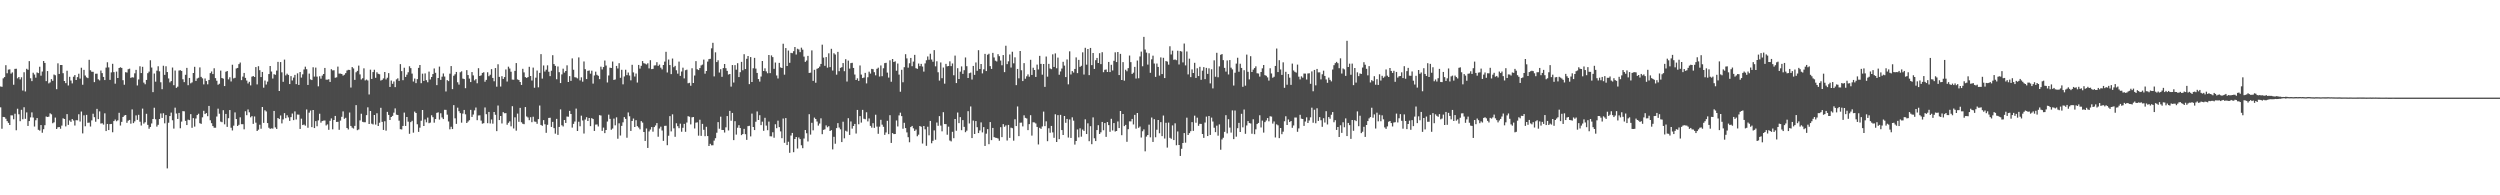 <?xml version="1.0" encoding="UTF-8"?>
<svg xmlns="http://www.w3.org/2000/svg" width="1920" height="150">
  <path d="M0 66.380h1v16.051H0zM1 66.658h1v32.205H1zM2 60.179h1v29.644H2zM3 59.196h1v30.738H3zM4 50.059h1v41.151H4zM5 56.291h1v36.730H5zM6 53.463h1v40.908H6zM7 53.249h1v42.760H7zM8 56.521h1v32.042H8zM9 55.605h1v33.026H9zM10 65.083h1v26.500H10zM11 52.877h1v34.487H11zM12 52.766h1v47.265H12zM13 60.163h1v23.354H13zM14 59.137h1v28.640H14zM15 60.983h1v32.116H15zM16 59.315h1v25.005H16zM17 69.546h1v22.071H17zM18 55.494h1v26.903H18zM19 70.259h1v20.955H19zM20 52.814h1v33.528H20zM21 53.588h1v43.149H21zM22 46.960h1v45.999H22zM23 60.102h1v30.045H23zM24 62.322h1v24.013H24zM25 55.872h1v34.419H25zM26 57.260h1v39.925H26zM27 59.664h1v32.697H27zM28 55.642h1v35.022H28zM29 56.175h1v43.523H29zM30 51.263h1v49.031H30zM31 58.117h1v37.920H31zM32 54.943h1v47.015H32zM33 46.851h1v52.377H33zM34 48.343h1v47.806H34zM35 62.285h1v27.234H35zM36 54.559h1v35.312H36zM37 64.062h1v25.532H37zM38 63.295h1v23.764H38zM39 60.773h1v27.044H39zM40 62.074h1v32.572H40zM41 57.245h1v36.693H41zM42 57.781h1v32.561H42zM43 68.482h1v30.582H43zM44 48.643h1v49.141H44zM45 56.784h1v40.733H45zM46 49.944h1v48.948H46zM47 49.918h1v46.552H47zM48 56.206h1v34.688H48zM49 62.195h1v29.215H49zM50 63.828h1v33.256H50zM51 54.311h1v33.339H51zM52 65.628h1v30.293H52zM53 58.966h1v33.569H53zM54 61.842h1v31.759H54zM55 64.040h1v27.399H55zM56 58.930h1v33.658H56zM57 57.667h1v38.734H57zM58 61.453h1v30.844H58zM59 59.218h1v33.206H59zM60 56.628h1v31.132H60zM61 60.389h1v32.923H61zM62 52.022h1v33.615H62zM63 65.060h1v37.378H63zM64 53.659h1v34.904H64zM65 58.015h1v38.973H65zM66 59.385h1v28.832H66zM67 60.014h1v34.292H67zM68 45.938h1v48.203H68zM69 53.971h1v43.203H69zM70 55.076h1v37.385H70zM71 55.133h1v32.227H71zM72 63.057h1v26.957H72zM73 56.612h1v36.880H73zM74 56.569h1v27.026H74zM75 60.921h1v30.566H75zM76 61.764h1v23.796H76zM77 54.158h1v40.740H77zM78 56.191h1v38.471H78zM79 59.104h1v36.577H79zM80 61.498h1v25.528H80zM81 51.915h1v48.736H81zM82 47.820h1v47.378H82zM83 51.768h1v48.125H83zM84 61.361h1v33.954H84zM85 55.585h1v39.578H85zM86 49.014h1v52.586H86zM87 55.415h1v37.578H87zM88 64.280h1v27.516H88zM89 55.007h1v38.137H89zM90 59.879h1v32.554H90zM91 52.240h1v34.380H91zM92 51.641h1v44.778H92zM93 52.169h1v41.427H93zM94 61.612h1v28.231H94zM95 65.087h1v23.659H95zM96 55.471h1v32.872H96zM97 55.730h1v38.564H97zM98 53.167h1v39.528H98zM99 52.762h1v39.354H99zM100 59.802h1v35.151H100zM101 59.306h1v24.736H101zM102 59.570h1v34.991H102zM103 56.295h1v36.939H103zM104 53.643h1v34.970H104zM105 65.659h1v26.422H105zM106 61.026h1v27.139H106zM107 50.903h1v42.590H107zM108 56.132h1v40.285H108zM109 51.319h1v32.079H109zM110 63.450h1v31.467H110zM111 64.693h1v29.223H111zM112 61.391h1v25.987H112zM113 56.196h1v39.704H113zM114 54.968h1v43.919H114zM115 46.288h1v51.217H115zM116 51.852h1v42.972H116zM117 70.766h1v20.637H117zM118 56.457h1v26.291H118zM119 62.701h1v28.896H119zM120 54.263h1v42.950H120zM121 50.870h1v44.991H121zM122 54.771h1v36.610H122zM123 63.178h1v23.964H123zM124 68.525h1v22.022H124zM125 50.472h1v36.518H125zM126 57.498h1v37.233H126zM127 50.874h1v37.510H127zM128 55.326h1v74.004H128zM129 60.286h1v33.980H129zM130 63.304h1v25.849H130zM131 62.267h1v24.190H131zM132 51.863h1v40.488H132zM133 65.417h1v33.351H133zM134 54.185h1v28.480H134zM135 67.476h1v19.712H135zM136 66.585h1v24.780H136zM137 54.157h1v32.556H137zM138 53.915h1v44.591H138zM139 54.473h1v38.917H139zM140 60.892h1v24.455H140zM141 63.071h1v22.428H141zM142 57.431h1v35.400H142zM143 52.116h1v43.948H143zM144 65.411h1v26.490H144zM145 59.864h1v32.397H145zM146 63.989h1v23.675H146zM147 63.281h1v34.851H147zM148 56.072h1v34.630H148zM149 51.294h1v45.928H149zM150 62.137h1v28.907H150zM151 60.254h1v28.137H151zM152 59.688h1v27.685H152zM153 51.770h1v42.870H153zM154 59.020h1v36.088H154zM155 60.156h1v29.938H155zM156 64.827h1v20.278H156zM157 60.282h1v27.337H157zM158 62.240h1v24.600H158zM159 64.742h1v24.508H159zM160 61.379h1v19.970H160zM161 56.177h1v36.198H161zM162 54.884h1v39.708H162zM163 56.890h1v39.931H163zM164 52.421h1v45.683H164zM165 60.005h1v38.072H165zM166 62.019h1v27.486H166zM167 65.057h1v18.391H167zM168 64.308h1v23.032H168zM169 54.220h1v39.189H169zM170 59.893h1v33.970H170zM171 60.394h1v24.220H171zM172 66.108h1v29.381H172zM173 55.087h1v32.424H173zM174 54.506h1v42.947H174zM175 61.001h1v29.770H175zM176 59.337h1v25.183H176zM177 62.565h1v35.544H177zM178 49.716h1v50.480H178zM179 60.233h1v36.301H179zM180 59.750h1v26.567H180zM181 52.582h1v38.880H181zM182 52.171h1v44.613H182zM183 49.260h1v46.603H183zM184 48.040h1v42.052H184zM185 61.552h1v33.809H185zM186 58.821h1v36.580H186zM187 56.031h1v43.321H187zM188 59.796h1v25.632H188zM189 61.869h1v26.621H189zM190 64.079h1v19.971H190zM191 62.816h1v23.430H191zM192 65.602h1v24.513H192zM193 58.860h1v30.314H193zM194 58.353h1v36.787H194zM195 59.120h1v30.323H195zM196 51.527h1v42.700H196zM197 64.827h1v35.791H197zM198 50.819h1v48.745H198zM199 53.909h1v41.905H199zM200 59.186h1v39.693H200zM201 55.236h1v26.938H201zM202 67.339h1v27.038H202zM203 61.867h1v22.804H203zM204 64.936h1v20.650H204zM205 62.671h1v31.820H205zM206 56.859h1v41.263H206zM207 50.704h1v48.267H207zM208 54.962h1v43.589H208zM209 60.304h1v38.471H209zM210 56.986h1v28.193H210zM211 57.462h1v40.375H211zM212 54.246h1v44.753H212zM213 47.491h1v43.125H213zM214 69.903h1v21.565H214zM215 47.669h1v40.985H215zM216 55.538h1v39.255H216zM217 62.811h1v28.864H217zM218 45.770h1v41.102H218zM219 57.882h1v32.879H219zM220 56.579h1v31.938H220zM221 57.524h1v32.652H221zM222 64.551h1v28.262H222zM223 58.454h1v31.524H223zM224 61.779h1v25.405H224zM225 59.623h1v32.628H225zM226 57.495h1v28.048H226zM227 64.600h1v27.163H227zM228 56.335h1v31.628H228zM229 65.217h1v22.846H229zM230 55.304h1v43.707H230zM231 59.614h1v31.508H231zM232 57.101h1v38.971H232zM233 53.334h1v42.287H233zM234 51.189h1v45.330H234zM235 53.124h1v30.935H235zM236 65.231h1v32.864H236zM237 56.538h1v29.987H237zM238 60.953h1v23.953H238zM239 61.481h1v36.172H239zM240 51.642h1v32.858H240zM241 58.809h1v39.537H241zM242 51.893h1v41.114H242zM243 58.836h1v38.115H243zM244 66.286h1v26.157H244zM245 58.585h1v28.782H245zM246 60.418h1v33.787H246zM247 58.068h1v34.910H247zM248 56.808h1v35.803H248zM249 52.176h1v40.366H249zM250 61.181h1v35.196H250zM251 61.207h1v34.328H251zM252 60.898h1v38.808H252zM253 62.945h1v29.853H253zM254 53.130h1v37.815H254zM255 54.054h1v45.287H255zM256 53.965h1v38.173H256zM257 59.681h1v29.344H257zM258 59.415h1v34.232H258zM259 51.135h1v42.411H259zM260 56.526h1v43.177H260zM261 56.525h1v36.090H261zM262 56.838h1v32.877H262zM263 58.079h1v27.490H263zM264 57.385h1v33.876H264zM265 56.190h1v34.280H265zM266 54.184h1v44.142H266zM267 53.630h1v45.807H267zM268 53.703h1v32.717H268zM269 67.218h1v29.500H269zM270 51.532h1v46.498H270zM271 52.596h1v46.099H271zM272 61.363h1v35.306H272zM273 55.497h1v25.257H273zM274 54.409h1v45.605H274zM275 50.401h1v49.039H275zM276 57.158h1v35.298H276zM277 61.048h1v26.307H277zM278 60.115h1v33.404H278zM279 52.482h1v41.399H279zM280 61.732h1v32.153H280zM281 61.103h1v27.300H281zM282 61.797h1v20.657H282zM283 72.558h1v22.687H283zM284 53.490h1v31.742H284zM285 60.618h1v34.351H285zM286 55.334h1v40.262H286zM287 53.541h1v34.762H287zM288 59.726h1v35.988H288zM289 55.502h1v31.463H289zM290 56.686h1v40.089H290zM291 57.027h1v37.219H291zM292 61.839h1v20.950H292zM293 61.316h1v32.273H293zM294 60.193h1v39.602H294zM295 55.300h1v37.831H295zM296 60.959h1v39.406H296zM297 59.677h1v26.232H297zM298 56.183h1v32.060H298zM299 66.782h1v25.377H299zM300 61.860h1v27.995H300zM301 64.379h1v24.622H301zM302 62.555h1v23.998H302zM303 66.917h1v16.309H303zM304 61.002h1v27.075H304zM305 60.177h1v28.167H305zM306 62.102h1v30.548H306zM307 49.262h1v49.945H307zM308 54.629h1v44.821H308zM309 61.600h1v35.118H309zM310 52.025h1v34.436H310zM311 59.069h1v37.646H311zM312 57.336h1v32.532H312zM313 55.525h1v37.930H313zM314 50.902h1v51.832H314zM315 52.327h1v41.470H315zM316 56.541h1v36.251H316zM317 62.604h1v39.300H317zM318 60.298h1v25.423H318zM319 63.854h1v22.924H319zM320 60.767h1v34.684H320zM321 52.103h1v49.156H321zM322 49.938h1v48.112H322zM323 63.877h1v28.861H323zM324 56.580h1v27.897H324zM325 62.156h1v34.617H325zM326 56.353h1v35.378H326zM327 61.608h1v32.357H327zM328 63.202h1v27.141H328zM329 54.967h1v39.652H329zM330 61.030h1v33.109H330zM331 59.137h1v29.381H331zM332 56.890h1v33.144H332zM333 52.562h1v41.669H333zM334 55.906h1v35.531H334zM335 65.371h1v21.318H335zM336 59.886h1v26.402H336zM337 51.169h1v40.701H337zM338 61.315h1v25.694H338zM339 58.888h1v31.341H339zM340 56.419h1v35.002H340zM341 58.794h1v25.538H341zM342 70.256h1v14.104H342zM343 61.554h1v26.505H343zM344 62.324h1v30.956H344zM345 56.575h1v42.750H345zM346 50.723h1v46.617H346zM347 68.450h1v30.658H347zM348 58.153h1v22.604H348zM349 57.028h1v33.840H349zM350 55.258h1v39.874H350zM351 63.177h1v19.515H351zM352 64.965h1v20.457H352zM353 55.517h1v31.347H353zM354 54.765h1v39.435H354zM355 60.341h1v26.882H355zM356 60.743h1v23.703H356zM357 67.754h1v20.069H357zM358 53.842h1v40.612H358zM359 57.640h1v35.711H359zM360 60.349h1v31.960H360zM361 63.022h1v21.339H361zM362 55.333h1v34.491H362zM363 57.890h1v30.097H363zM364 61.742h1v23.029H364zM365 60.776h1v21.795H365zM366 63.938h1v28.363H366zM367 52.375h1v36.305H367zM368 58.358h1v30.213H368zM369 57.867h1v34.744H369zM370 56.030h1v38.950H370zM371 55.506h1v39.118H371zM372 62.783h1v19.772H372zM373 61.338h1v26.372H373zM374 55.484h1v39.112H374zM375 58.523h1v27.463H375zM376 57.414h1v37.392H376zM377 53.105h1v38.631H377zM378 59.868h1v35.119H378zM379 62.432h1v23.598H379zM380 52.281h1v35.910H380zM381 66.570h1v34.118H381zM382 49.332h1v31.696H382zM383 59.039h1v33.160H383zM384 66.432h1v22.631H384zM385 58.519h1v36.314H385zM386 60.624h1v25.480H386zM387 59.199h1v27.799H387zM388 53.352h1v33.531H388zM389 62.603h1v33.177H389zM390 51.178h1v43.127H390zM391 52.629h1v40.575H391zM392 55.087h1v41.958H392zM393 61.129h1v20.411H393zM394 61.241h1v37.401H394zM395 54.430h1v35.657H395zM396 48.413h1v51.953H396zM397 60.992h1v26.265H397zM398 61.514h1v32.028H398zM399 62.981h1v19.885H399zM400 65.234h1v28.669H400zM401 52.817h1v42.223H401zM402 55.598h1v39.809H402zM403 59.245h1v22.958H403zM404 59.866h1v29.573H404zM405 59.205h1v31.003H405zM406 51.328h1v40.972H406zM407 58.356h1v31.637H407zM408 61.841h1v32.018H408zM409 51.902h1v37.736H409zM410 67.396h1v25.928H410zM411 59.624h1v33.918H411zM412 54.149h1v40.940H412zM413 67.095h1v24.418H413zM414 55.954h1v25.105H414zM415 41.558h1v54.412H415zM416 60.355h1v36.246H416zM417 50.284h1v41.966H417zM418 54.916h1v40.535H418zM419 53.508h1v48.504H419zM420 50.161h1v45.697H420zM421 55.079h1v35.482H421zM422 58.448h1v31.948H422zM423 54.318h1v43.185H423zM424 42.411h1v51.178H424zM425 49.197h1v49.204H425zM426 50.562h1v52.082H426zM427 60.873h1v30.396H427zM428 51.057h1v52.524H428zM429 55.442h1v42.025H429zM430 63.771h1v20.241H430zM431 57.114h1v39.084H431zM432 52.752h1v44.368H432zM433 55.735h1v36.441H433zM434 54.506h1v39.915H434zM435 50.153h1v39.338H435zM436 62.953h1v26.715H436zM437 58.447h1v26.713H437zM438 62.084h1v25.452H438zM439 44.874h1v53.105H439zM440 53.567h1v41.573H440zM441 59.308h1v34.037H441zM442 59.572h1v23.815H442zM443 60.197h1v40.404H443zM444 44.092h1v49.383H444zM445 61.732h1v35.227H445zM446 59.394h1v29.434H446zM447 62.737h1v29.791H447zM448 47.209h1v55.370H448zM449 53.126h1v38.694H449zM450 60.711h1v29.289H450zM451 54.406h1v38.526H451zM452 54.127h1v36.481H452zM453 56.553h1v40.303H453zM454 54.271h1v36.432H454zM455 64.221h1v27.218H455zM456 57.966h1v42.598H456zM457 55.051h1v40.635H457zM458 57.450h1v38.121H458zM459 58.194h1v38.919H459zM460 60.787h1v27.658H460zM461 51.224h1v37.513H461zM462 53.353h1v47.157H462zM463 51.517h1v46.457H463zM464 46.497h1v55.743H464zM465 50.311h1v49.512H465zM466 63.337h1v29.997H466zM467 57.962h1v30.100H467zM468 51.983h1v39.305H468zM469 52.225h1v47.397H469zM470 47.278h1v51.439H470zM471 61.381h1v29.706H471zM472 61.040h1v35.217H472zM473 50.623h1v39.514H473zM474 52.562h1v53.998H474zM475 48.512h1v46.223H475zM476 59.732h1v44.345H476zM477 53.607h1v43.045H477zM478 64.772h1v29.190H478zM479 58.729h1v31.230H479zM480 53.542h1v37.738H480zM481 57.690h1v48.102H481zM482 55.691h1v30.684H482zM483 57.991h1v31.325H483zM484 61.674h1v38.873H484zM485 49.765h1v43.156H485zM486 55.604h1v35.452H486zM487 58.779h1v38.759H487zM488 56.461h1v35.846H488zM489 63.408h1v33.526H489zM490 49.866h1v48.057H490zM491 52.678h1v46.626H491zM492 50.534h1v42.493H492zM493 46.905h1v47.258H493zM494 48.540h1v52.827H494zM495 48.895h1v59.367H495zM496 49.497h1v49.145H496zM497 48.592h1v65.022H497zM498 52.546h1v48.443H498zM499 46.237h1v53.252H499zM500 53.095h1v44.476H500zM501 52.881h1v48.250H501zM502 50.272h1v47.310H502zM503 50.167h1v46.178H503zM504 47.758h1v46.762H504zM505 50.583h1v54.418H505zM506 49.631h1v49.066H506zM507 51.975h1v45.298H507zM508 53.284h1v46.968H508zM509 49.945h1v58.219H509zM510 47.289h1v49.359H510zM511 39.779h1v56.773H511zM512 55.638h1v55.874H512zM513 45.706h1v58.561H513zM514 49.973h1v39.222H514zM515 56.959h1v43.956H515zM516 44.954h1v42.841H516zM517 51.624h1v46.937H517zM518 50.585h1v54.472H518zM519 53.974h1v40.692H519zM520 56.556h1v40.359H520zM521 47.289h1v51.170H521zM522 58.256h1v36.735H522zM523 54.938h1v46.226H523zM524 51.971h1v46.200H524zM525 60.187h1v34.934H525zM526 53.903h1v47.312H526zM527 53.495h1v40.634H527zM528 63.931h1v25.335H528zM529 63.596h1v26.059H529zM530 65.844h1v29.713H530zM531 52.426h1v37.676H531zM532 63.747h1v26.127H532zM533 57.984h1v40.659H533zM534 46.944h1v47.268H534zM535 53.174h1v40.759H535zM536 53.814h1v50.355H536zM537 52.274h1v39.660H537zM538 50.235h1v54.104H538zM539 49.606h1v45.505H539zM540 45.771h1v53.919H540zM541 56.571h1v48.024H541zM542 54.553h1v42.837H542zM543 47.322h1v57.165H543zM544 45.397h1v66.746H544zM545 45.176h1v65.272H545zM546 37.135h1v74.496H546zM547 32.884h1v78.704H547zM548 58.657h1v49.309H548zM549 40.188h1v65.929H549zM550 47.661h1v54.293H550zM551 46.276h1v47.531H551zM552 55.701h1v43.162H552zM553 53.131h1v36.471H553zM554 59.008h1v40.764H554zM555 52.291h1v47.540H555zM556 49.167h1v52.615H556zM557 52.360h1v45.437H557zM558 54.431h1v34.707H558zM559 57.228h1v42.989H559zM560 56.838h1v28.304H560zM561 66.522h1v26.224H561zM562 49.958h1v36.771H562zM563 63.394h1v44.219H563zM564 50.007h1v43.089H564zM565 53.503h1v49.850H565zM566 48.513h1v49.589H566zM567 59.172h1v36.991H567zM568 55.458h1v42.893H568zM569 47.515h1v56.275H569zM570 53.968h1v48.938H570zM571 41.637h1v57.318H571zM572 53.026h1v50.034H572zM573 45.140h1v62.296H573zM574 42.988h1v53.873H574zM575 64.610h1v32.028H575zM576 43.844h1v60.904H576zM577 62.951h1v24.285H577zM578 52.448h1v45.071H578zM579 44.439h1v55.459H579zM580 52.661h1v40.828H580zM581 55.999h1v29.593H581zM582 60.705h1v31.471H582zM583 62.652h1v25.840H583zM584 58.765h1v37.332H584zM585 46.869h1v46.581H585zM586 54.503h1v45.937H586zM587 52.463h1v38.022H587zM588 54.858h1v41.612H588zM589 56.280h1v43.710H589zM590 42.231h1v51.179H590zM591 56.152h1v48.479H591zM592 42.549h1v62.186H592zM593 43.877h1v57.722H593zM594 52.859h1v52.944H594zM595 48.004h1v47.408H595zM596 57.951h1v40.525H596zM597 60.241h1v32.448H597zM598 48.286h1v49.375H598zM599 51.745h1v49.173H599zM600 52.227h1v53.927H600zM601 33.566h1v57.443H601zM602 57.361h1v52.330H602zM603 36.935h1v53.757H603zM604 50.697h1v60.732H604zM605 38.794h1v70.063H605zM606 48.234h1v69.139H606zM607 40.579h1v63.536H607zM608 40.858h1v61.254H608zM609 39.326h1v77.551H609zM610 36.114h1v70.624H610zM611 41.859h1v63.368H611zM612 37.431h1v76.641H612zM613 37.964h1v67.601H613zM614 40.029h1v66.800H614zM615 36.616h1v74.938H615zM616 38.129h1v75.699H616zM617 43.495h1v62.918H617zM618 47.524h1v52.341H618zM619 46.512h1v55.856H619zM620 42.930h1v65.701H620zM621 55.988h1v31.731H621zM622 55.823h1v47.540H622zM623 38.712h1v55.619H623zM624 62.117h1v37.972H624zM625 53.589h1v36.732H625zM626 63.543h1v27.837H626zM627 52.838h1v40.475H627zM628 52.256h1v44.224H628zM629 51.158h1v43.719H629zM630 49.081h1v41.814H630zM631 34.302h1v68.739H631zM632 44.218h1v55.505H632zM633 50.528h1v48.781H633zM634 43.818h1v52.486H634zM635 51.970h1v45.790H635zM636 40.971h1v55.926H636zM637 51.561h1v49.051H637zM638 37.470h1v62.486H638zM639 54.173h1v60.541H639zM640 40.920h1v64.136H640zM641 41.877h1v68.516H641zM642 57.321h1v41.091H642zM643 39.836h1v54.752H643zM644 54.693h1v43.263H644zM645 52.113h1v47.227H645zM646 51.619h1v57.484H646zM647 48.410h1v45.056H647zM648 54.702h1v51.560H648zM649 45.489h1v54.939H649zM650 62.600h1v38.445H650zM651 46.563h1v44.224H651zM652 52.688h1v50.929H652zM653 48.481h1v44.781H653zM654 48.222h1v50.536H654zM655 52.148h1v44.597H655zM656 57.238h1v37.953H656zM657 61.462h1v41.077H657zM658 60.162h1v24.283H658zM659 62.108h1v33.328H659zM660 50.277h1v38.889H660zM661 57.311h1v36.841H661zM662 59.972h1v24.384H662zM663 59.565h1v31.600H663zM664 55.972h1v35.622H664zM665 64.038h1v22.184H665zM666 59.362h1v33.853H666zM667 55.066h1v35.905H667zM668 56.538h1v40.151H668zM669 52.880h1v45.143H669zM670 53.133h1v41.462H670zM671 55.453h1v42.760H671zM672 57.843h1v30.286H672zM673 52.840h1v44.390H673zM674 51.992h1v50.761H674zM675 58.796h1v38.502H675zM676 50.255h1v41.757H676zM677 58.497h1v37.231H677zM678 52.427h1v44.933H678zM679 48.501h1v55.100H679zM680 48.235h1v53.502H680zM681 55.779h1v36.998H681zM682 59.613h1v43.384H682zM683 46.326h1v42.167H683zM684 62.782h1v46.993H684zM685 45.312h1v56.890H685zM686 47.601h1v55.423H686zM687 47.097h1v55.813H687zM688 54.309h1v38.203H688zM689 48.767h1v48.333H689zM690 57.296h1v31.347H690zM691 70.455h1v16.086H691zM692 53.624h1v35.565H692zM693 63.187h1v35.681H693zM694 51.599h1v42.702H694zM695 41.634h1v56.713H695zM696 44.825h1v56.863H696zM697 51.994h1v53.376H697zM698 48.566h1v60.683H698zM699 44.479h1v53.108H699zM700 50.827h1v45.878H700zM701 47.335h1v51.204H701zM702 42.115h1v58.462H702zM703 52.356h1v47.100H703zM704 52.865h1v51.783H704zM705 48.777h1v54.639H705zM706 50.786h1v45.977H706zM707 49.067h1v48.281H707zM708 51.107h1v59.148H708zM709 55.004h1v41.754H709zM710 48.708h1v50.598H710zM711 46.278h1v65.712H711zM712 43.390h1v53.929H712zM713 45.857h1v58.064H713zM714 41.283h1v51.609H714zM715 45.745h1v64.266H715zM716 47.399h1v60.749H716zM717 38.511h1v61.654H717zM718 50.942h1v56.370H718zM719 47.043h1v47.084H719zM720 55.510h1v41.107H720zM721 61.888h1v27.313H721zM722 47.969h1v48.488H722zM723 60.065h1v40.808H723zM724 51.860h1v34.314H724zM725 64.254h1v31.044H725zM726 49.056h1v46.262H726zM727 50.955h1v52.529H727zM728 50.710h1v46.595H728zM729 47.089h1v60.830H729zM730 50.812h1v57.808H730zM731 48.723h1v52.518H731zM732 57.823h1v48.317H732zM733 42.717h1v48.682H733zM734 63.778h1v36.611H734zM735 52.394h1v34.036H735zM736 60.685h1v33.873H736zM737 55.046h1v34.902H737zM738 51.012h1v48.997H738zM739 56.716h1v35.556H739zM740 53.931h1v43.481H740zM741 44.151h1v57.385H741zM742 50.863h1v49.494H742zM743 59.925h1v25.481H743zM744 56.211h1v38.617H744zM745 55.760h1v26.024H745zM746 61.100h1v44.916H746zM747 50.626h1v42.006H747zM748 57.498h1v45.435H748zM749 47.950h1v45.007H749zM750 54.375h1v43.293H750zM751 38.531h1v63.644H751zM752 52.987h1v47.190H752zM753 49.169h1v44.814H753zM754 56.386h1v45.302H754zM755 53.224h1v44.401H755zM756 41.371h1v70.684H756zM757 54.555h1v48.083H757zM758 42.040h1v57.123H758zM759 41.248h1v69.501H759zM760 50.797h1v42.946H760zM761 52.940h1v54.688H761zM762 40.615h1v57.642H762zM763 44.128h1v61.199H763zM764 46.577h1v59.196H764zM765 47.190h1v58.742H765zM766 41.642h1v64.775H766zM767 43.136h1v64.969H767zM768 46.469h1v51.226H768zM769 50.117h1v55.189H769zM770 42.314h1v53.023H770zM771 55.390h1v42.000H771zM772 35.120h1v61.163H772zM773 49.272h1v58.675H773zM774 47.084h1v48.882H774zM775 41.852h1v64.015H775zM776 51.855h1v46.217H776zM777 39.740h1v58.729H777zM778 48.618h1v59.392H778zM779 44.026h1v47.593H779zM780 65.377h1v31.465H780zM781 52.952h1v28.799H781zM782 60.150h1v44.413H782zM783 39.152h1v55.106H783zM784 53.965h1v40.212H784zM785 62.276h1v34.811H785zM786 48.461h1v40.108H786zM787 60.447h1v30.092H787zM788 58.600h1v32.367H788zM789 57.156h1v42.803H789zM790 58.947h1v36.375H790zM791 45.944h1v42.518H791zM792 57.547h1v46.574H792zM793 52.043h1v41.858H793zM794 53.764h1v40.273H794zM795 59.095h1v35.702H795zM796 49.614h1v47.886H796zM797 53.348h1v57.612H797zM798 42.926h1v55.236H798zM799 49.050h1v49.917H799zM800 57.341h1v39.783H800zM801 49.142h1v36.554H801zM802 66.697h1v30.197H802zM803 43.421h1v49.742H803zM804 58.880h1v49.539H804zM805 49.073h1v49.413H805zM806 52.561h1v49.389H806zM807 53.122h1v43.573H807zM808 41.708h1v59.992H808zM809 51.423h1v54.409H809zM810 41.016h1v46.750H810zM811 52.416h1v56.646H811zM812 44.254h1v44.151H812zM813 57.417h1v49.459H813zM814 54.890h1v33.340H814zM815 52.651h1v47.223H815zM816 47.468h1v56.222H816zM817 50.393h1v38.685H817zM818 59.207h1v35.105H818zM819 45.678h1v45.688H819zM820 64.790h1v40.817H820zM821 39.417h1v52.323H821zM822 57.210h1v48.732H822zM823 54.571h1v35.561H823zM824 55.685h1v37.005H824zM825 52.957h1v58.118H825zM826 44.086h1v64.216H826zM827 56.169h1v43.265H827zM828 45.955h1v59.553H828zM829 51.350h1v47.195H829zM830 50.546h1v54.423H830zM831 40.173h1v59.328H831zM832 57.243h1v43.336H832zM833 36.707h1v54.961H833zM834 49.676h1v53.261H834zM835 37.631h1v57.112H835zM836 57.694h1v50.759H836zM837 36.804h1v60.120H837zM838 50.011h1v60.716H838zM839 40.728h1v49.447H839zM840 52.958h1v53.226H840zM841 46.211h1v62.142H841zM842 44.513h1v55.400H842zM843 48.393h1v47.760H843zM844 40.875h1v62.028H844zM845 49.236h1v52.397H845zM846 40.068h1v53.574H846zM847 55.452h1v44.596H847zM848 53.617h1v40.896H848zM849 53.357h1v51.754H849zM850 55.277h1v38.487H850zM851 47.589h1v48.513H851zM852 55.324h1v45.892H852zM853 49.765h1v41.455H853zM854 54.102h1v46.087H854zM855 46.678h1v47.829H855zM856 40.197h1v60.836H856zM857 47.669h1v52.961H857zM858 39.919h1v53.344H858zM859 57.634h1v40.729H859zM860 41.394h1v43.873H860zM861 61.444h1v42.390H861zM862 47.735h1v39.797H862zM863 61.961h1v34.930H863zM864 53.577h1v42.300H864zM865 54.754h1v54.171H865zM866 52.329h1v46.881H866zM867 42.652h1v50.553H867zM868 47.713h1v45.527H868zM869 56.782h1v34.582H869zM870 55.802h1v39.790H870zM871 51.379h1v36.832H871zM872 60.316h1v38.513H872zM873 46.478h1v40.307H873zM874 60.132h1v38.022H874zM875 43.378h1v53.795H875zM876 39.651h1v65.981H876zM877 50.904h1v49.917H877zM878 28.303h1v71.084H878zM879 38.029h1v78.205H879zM880 40.410h1v64.508H880zM881 49.612h1v54.054H881zM882 40.904h1v54.846H882zM883 55.906h1v49.543H883zM884 45.560h1v44.710H884zM885 42.738h1v66.258H885zM886 48.804h1v42.756H886zM887 59.050h1v46.389H887zM888 48.784h1v50.858H888zM889 51.391h1v40.787H889zM890 58.071h1v44.299H890zM891 44.105h1v49.677H891zM892 56.889h1v47.674H892zM893 44.370h1v44.386H893zM894 59.942h1v46.437H894zM895 46.885h1v47.436H895zM896 47.334h1v66.034H896zM897 49.642h1v44.522H897zM898 35.554h1v70.253H898zM899 41.837h1v64.736H899zM900 38.909h1v57.403H900zM901 45.942h1v61.637H901zM902 45.693h1v49.006H902zM903 46.233h1v65.345H903zM904 38.981h1v61.965H904zM905 49.486h1v61.864H905zM906 39.196h1v80.577H906zM907 39.581h1v74.689H907zM908 47.932h1v61.901H908zM909 33.407h1v68.793H909zM910 50.230h1v59.335H910zM911 39.536h1v50.820H911zM912 57.131h1v46.561H912zM913 45.058h1v57.182H913zM914 59.218h1v41.559H914zM915 53.300h1v40.496H915zM916 56.060h1v44.429H916zM917 48.241h1v40.574H917zM918 59.833h1v34.403H918zM919 52.443h1v37.930H919zM920 58.411h1v38.196H920zM921 51.320h1v43.751H921zM922 61.288h1v33.879H922zM923 54.255h1v48.654H923zM924 51.553h1v54.305H924zM925 60.785h1v33.322H925zM926 52.125h1v37.413H926zM927 56.714h1v47.764H927zM928 52.492h1v36.610H928zM929 64.074h1v39.556H929zM930 53.196h1v37.147H930zM931 67.883h1v25.440H931zM932 46.333h1v51.772H932zM933 58.913h1v42.587H933zM934 40.568h1v55.945H934zM935 59.348h1v44.866H935zM936 51.002h1v44.558H936zM937 42.098h1v72.907H937zM938 41.519h1v65.611H938zM939 46.175h1v59.612H939zM940 52.104h1v49.188H940zM941 54.980h1v33.476H941zM942 46.447h1v55.991H942zM943 57.189h1v34.349H943zM944 46.139h1v51.855H944zM945 51.962h1v49.892H945zM946 53.293h1v31.509H946zM947 65.706h1v41.136H947zM948 55.876h1v29.018H948zM949 48.846h1v56.132H949zM950 44.331h1v54.129H950zM951 55.106h1v39.270H951zM952 48.932h1v52.437H952zM953 52.186h1v35.191H953zM954 66.679h1v31.126H954zM955 53.925h1v30.194H955zM956 65.773h1v36.989H956zM957 41.936h1v54.403H957zM958 55.135h1v37.830H958zM959 60.966h1v33.546H959zM960 43.171h1v51.665H960zM961 55.296h1v47.405H961zM962 53.469h1v38.144H962zM963 52.296h1v50.766H963zM964 50.930h1v48.392H964zM965 56.253h1v39.020H965zM966 56.478h1v37.943H966zM967 58.845h1v29.669H967zM968 55.283h1v42.626H968zM969 52.472h1v40.133H969zM970 49.912h1v51.910H970zM971 57.705h1v36.100H971zM972 58.207h1v34.320H972zM973 59.428h1v31.263H973zM974 61.893h1v31.312H974zM975 52.452h1v36.827H975zM976 56.443h1v33.108H976zM977 59.713h1v35.232H977zM978 58.928h1v34.335H978zM979 50.652h1v54.927H979zM980 37.257h1v58.237H980zM981 55.341h1v40.911H981zM982 46.225h1v59.879H982zM983 53.343h1v44.961H983zM984 57.508h1v45.537H984zM985 47.860h1v53.259H985zM986 67.419h1v25.727H986zM987 55.123h1v34.150H987zM988 65.100h1v30.921H988zM989 56.907h1v34.852H989zM990 59.658h1v34.081H990zM991 65.184h1v27.760H991zM992 48.828h1v49.298H992zM993 54.116h1v42.245H993zM994 55.145h1v35.138H994zM995 55.759h1v34.496H995zM996 49.625h1v51.620H996zM997 58.880h1v39.742H997zM998 60.957h1v27.206H998zM999 58.607h1v32.525H999zM1000 59.628h1v31.784H1000zM1001 56.478h1v40.211H1001zM1002 56.546h1v36.789H1002zM1003 61.073h1v29.060H1003zM1004 56.398h1v38.091H1004zM1005 56.279h1v36.256H1005zM1006 64.337h1v25.790H1006zM1007 54.852h1v27.844H1007zM1008 70.068h1v24.214H1008zM1009 53.723h1v30.537H1009zM1010 65.539h1v29.107H1010zM1011 52.933h1v30.195H1011zM1012 55.596h1v37.279H1012zM1013 55.574h1v34.372H1013zM1014 60.960h1v31.401H1014zM1015 57.031h1v40.372H1015zM1016 54.251h1v36.532H1016zM1017 58.309h1v35.783H1017zM1018 61.019h1v24.389H1018zM1019 63.566h1v32.017H1019zM1020 59.585h1v30.315H1020zM1021 61.323h1v29.853H1021zM1022 62.533h1v25.560H1022zM1023 53.394h1v32.677H1023zM1024 50.088h1v43.821H1024zM1025 48.485h1v43.804H1025zM1026 47.531h1v52.261H1026zM1027 48.534h1v48.980H1027zM1028 52.390h1v52.848H1028zM1029 44.819h1v51.405H1029zM1030 56.467h1v45.600H1030zM1031 52.592h1v41.328H1031zM1032 53.315h1v44.411H1032zM1033 58.244h1v32.661H1033zM1034 31.334h1v73.147H1034zM1035 51.431h1v42.984H1035zM1036 48.880h1v47.229H1036zM1037 57.388h1v49.280H1037zM1038 48.867h1v43.308H1038zM1039 65.380h1v35.084H1039zM1040 52.242h1v40.023H1040zM1041 63.447h1v29.607H1041zM1042 55.526h1v30.041H1042zM1043 58.472h1v38.462H1043zM1044 56.396h1v32.480H1044zM1045 56.784h1v45.461H1045zM1046 51.888h1v49.290H1046zM1047 47.773h1v49.635H1047zM1048 49.699h1v55.441H1048zM1049 52.827h1v43.196H1049zM1050 57.858h1v35.115H1050zM1051 50.796h1v40.158H1051zM1052 63.346h1v26.570H1052zM1053 61.561h1v21.168H1053zM1054 62.352h1v28.049H1054zM1055 58.536h1v29.332H1055zM1056 65.091h1v33.635H1056zM1057 60.842h1v25.702H1057zM1058 65.231h1v27.966H1058zM1059 57.041h1v31.079H1059zM1060 61.829h1v31.319H1060zM1061 58.236h1v30.338H1061zM1062 59.746h1v31.903H1062zM1063 58.784h1v39.043H1063zM1064 53.372h1v45.577H1064zM1065 58.120h1v38.957H1065zM1066 59.159h1v34.318H1066zM1067 52.226h1v40.702H1067zM1068 54.468h1v40.072H1068zM1069 56.017h1v41.091H1069zM1070 54.369h1v39.721H1070zM1071 62.833h1v30.998H1071zM1072 55.248h1v32.019H1072zM1073 59.607h1v34.448H1073zM1074 58.581h1v32.265H1074zM1075 58.343h1v29.311H1075zM1076 55.533h1v37.262H1076zM1077 59.950h1v38.868H1077zM1078 50.842h1v37.007H1078zM1079 60.450h1v32.485H1079zM1080 54.630h1v44.522H1080zM1081 52.146h1v43.086H1081zM1082 58.091h1v34.540H1082zM1083 58.198h1v41.483H1083zM1084 54.891h1v37.386H1084zM1085 61.942h1v34.938H1085zM1086 64.895h1v24.641H1086zM1087 58.214h1v23.603H1087zM1088 67.296h1v27.285H1088zM1089 53.742h1v35.582H1089zM1090 56.700h1v35.647H1090zM1091 55.639h1v30.347H1091zM1092 70.100h1v31.154H1092zM1093 52.382h1v38.217H1093zM1094 56.784h1v42.571H1094zM1095 58.311h1v31.183H1095zM1096 48.519h1v44.999H1096zM1097 59.142h1v34.346H1097zM1098 49.060h1v39.145H1098zM1099 55.877h1v45.357H1099zM1100 51.651h1v35.225H1100zM1101 62.405h1v32.199H1101zM1102 61.028h1v26.791H1102zM1103 62.632h1v26.322H1103zM1104 60.079h1v29.607H1104zM1105 52.891h1v34.774H1105zM1106 62.934h1v28.700H1106zM1107 63.055h1v27.986H1107zM1108 55.262h1v32.756H1108zM1109 59.254h1v36.759H1109zM1110 62.171h1v23.789H1110zM1111 60.143h1v35.682H1111zM1112 52.601h1v34.067H1112zM1113 62.579h1v26.469H1113zM1114 58.698h1v32.928H1114zM1115 58.041h1v26.406H1115zM1116 61.916h1v31.028H1116zM1117 58.039h1v30.336H1117zM1118 59.193h1v33.486H1118zM1119 60.240h1v31.463H1119zM1120 52.053h1v42.854H1120zM1121 51.734h1v38.666H1121zM1122 55.508h1v31.607H1122zM1123 64.775h1v22.219H1123zM1124 56.883h1v32.608H1124zM1125 58.061h1v36.231H1125zM1126 61.999h1v29.688H1126zM1127 56.606h1v32.921H1127zM1128 56.442h1v37.825H1128zM1129 54.751h1v41.729H1129zM1130 56.786h1v39.918H1130zM1131 52.360h1v53.550H1131zM1132 47.289h1v44.887H1132zM1133 56.031h1v39.329H1133zM1134 58.099h1v32.934H1134zM1135 55.741h1v36.556H1135zM1136 55.568h1v39.027H1136zM1137 52.664h1v40.577H1137zM1138 60.630h1v33.472H1138zM1139 57.300h1v33.285H1139zM1140 55.670h1v34.371H1140zM1141 59.750h1v31.120H1141zM1142 56.269h1v36.580H1142zM1143 56.297h1v37.746H1143zM1144 52.083h1v38.434H1144zM1145 60.265h1v30.802H1145zM1146 57.334h1v32.810H1146zM1147 55.918h1v32.096H1147zM1148 58.878h1v32.000H1148zM1149 58.328h1v33.931H1149zM1150 59.488h1v34.512H1150zM1151 54.941h1v37.553H1151zM1152 56.130h1v35.236H1152zM1153 54.948h1v34.570H1153zM1154 58.491h1v28.722H1154zM1155 61.817h1v34.461H1155zM1156 52.368h1v41.587H1156zM1157 59.906h1v28.726H1157zM1158 57.158h1v29.966H1158zM1159 57.216h1v34.016H1159zM1160 58.029h1v37.502H1160zM1161 55.658h1v40.879H1161zM1162 55.975h1v38.162H1162zM1163 52.884h1v48.752H1163zM1164 54.256h1v46.955H1164zM1165 57.730h1v34.967H1165zM1166 58.970h1v31.067H1166zM1167 63.712h1v27.176H1167zM1168 59.974h1v28.957H1168zM1169 59.517h1v29.562H1169zM1170 56.062h1v31.529H1170zM1171 45.316h1v51.340H1171zM1172 49.412h1v44.281H1172zM1173 58.366h1v37.467H1173zM1174 55.330h1v36.794H1174zM1175 54.751h1v40.024H1175zM1176 54.345h1v41.127H1176zM1177 54.606h1v39.244H1177zM1178 56.258h1v41.669H1178zM1179 58.517h1v34.602H1179zM1180 55.495h1v36.860H1180zM1181 55.428h1v43.364H1181zM1182 52.191h1v41.030H1182zM1183 57.751h1v38.690H1183zM1184 56.016h1v37.579H1184zM1185 53.633h1v41.540H1185zM1186 57.769h1v30.600H1186zM1187 60.891h1v35.156H1187zM1188 60.106h1v32.791H1188zM1189 55.475h1v40.517H1189zM1190 50.024h1v44.891H1190zM1191 59.223h1v36.488H1191zM1192 57.338h1v34.039H1192zM1193 62.848h1v33.780H1193zM1194 59.371h1v32.809H1194zM1195 59.182h1v31.858H1195zM1196 62.490h1v27.548H1196zM1197 58.980h1v25.240H1197zM1198 59.607h1v33.429H1198zM1199 60.307h1v27.102H1199zM1200 61.289h1v33.881H1200zM1201 63.322h1v23.699H1201zM1202 56.746h1v35.471H1202zM1203 58.597h1v31.689H1203zM1204 59.828h1v30.025H1204zM1205 62.699h1v29.398H1205zM1206 58.801h1v33.489H1206zM1207 56.324h1v36.274H1207zM1208 60.727h1v29.489H1208zM1209 56.811h1v34.391H1209zM1210 54.664h1v35.585H1210zM1211 54.125h1v45.463H1211zM1212 51.648h1v42.918H1212zM1213 52.780h1v45.896H1213zM1214 53.009h1v43.432H1214zM1215 58.645h1v36.207H1215zM1216 51.032h1v40.675H1216zM1217 53.828h1v40.211H1217zM1218 57.773h1v39.897H1218zM1219 51.537h1v40.792H1219zM1220 55.157h1v45.660H1220zM1221 55.198h1v36.188H1221zM1222 61.890h1v31.505H1222zM1223 56.730h1v40.967H1223zM1224 50.552h1v48.527H1224zM1225 53.661h1v49.016H1225zM1226 60.048h1v32.371H1226zM1227 61.794h1v27.293H1227zM1228 59.655h1v29.503H1228zM1229 61.663h1v28.696H1229zM1230 59.070h1v34.258H1230zM1231 62.351h1v26.983H1231zM1232 58.448h1v31.812H1232zM1233 63.487h1v27.835H1233zM1234 59.766h1v26.062H1234zM1235 59.739h1v29.319H1235zM1236 58.715h1v29.376H1236zM1237 61.891h1v23.565H1237zM1238 62.634h1v25.783H1238zM1239 60.047h1v29.861H1239zM1240 61.547h1v27.193H1240zM1241 62.091h1v23.274H1241zM1242 66.455h1v26.049H1242zM1243 58.985h1v29.638H1243zM1244 60.841h1v29.345H1244zM1245 57.924h1v28.293H1245zM1246 53.793h1v35.932H1246zM1247 55.333h1v38.022H1247zM1248 56.623h1v30.596H1248zM1249 54.050h1v40.461H1249zM1250 59.438h1v31.474H1250zM1251 55.351h1v34.763H1251zM1252 61.807h1v32.563H1252zM1253 56.037h1v43.007H1253zM1254 55.572h1v43.490H1254zM1255 55.413h1v43.511H1255zM1256 55.612h1v35.477H1256zM1257 58.249h1v33.905H1257zM1258 57.612h1v35.045H1258zM1259 59.531h1v34.182H1259zM1260 56.791h1v36.306H1260zM1261 57.901h1v37.174H1261zM1262 57.117h1v33.045H1262zM1263 58.476h1v28.473H1263zM1264 62.804h1v28.134H1264zM1265 53.628h1v37.203H1265zM1266 61.776h1v27.094H1266zM1267 57.911h1v34.260H1267zM1268 60.025h1v37.277H1268zM1269 60.599h1v34.469H1269zM1270 61.311h1v27.806H1270zM1271 64.078h1v24.950H1271zM1272 61.578h1v25.142H1272zM1273 63.295h1v27.231H1273zM1274 56.421h1v31.273H1274zM1275 61.120h1v30.511H1275zM1276 57.020h1v34.842H1276zM1277 56.156h1v40.546H1277zM1278 49.036h1v54.209H1278zM1279 52.569h1v43.061H1279zM1280 45.040h1v57.586H1280zM1281 46.322h1v56.417H1281zM1282 50.950h1v53.166H1282zM1283 44.875h1v52.651H1283zM1284 42.157h1v58.836H1284zM1285 46.237h1v56.707H1285zM1286 51.692h1v48.812H1286zM1287 48.066h1v51.182H1287zM1288 53.528h1v46.085H1288zM1289 45.885h1v51.993H1289zM1290 52.842h1v53.539H1290zM1291 47.607h1v49.850H1291zM1292 55.411h1v41.029H1292zM1293 52.968h1v43.181H1293zM1294 54.438h1v41.916H1294zM1295 53.951h1v42.533H1295zM1296 52.125h1v45.132H1296zM1297 50.403h1v48.542H1297zM1298 49.720h1v48.546H1298zM1299 49.915h1v49.447H1299zM1300 54.204h1v45.289H1300zM1301 49.749h1v50.748H1301zM1302 47.732h1v54.465H1302zM1303 43.996h1v56.678H1303zM1304 47.159h1v52.214H1304zM1305 51.952h1v46.145H1305zM1306 42.371h1v55.465H1306zM1307 49.338h1v49.543H1307zM1308 53.738h1v40.560H1308zM1309 59.338h1v33.735H1309zM1310 52.471h1v39.033H1310zM1311 59.667h1v29.734H1311zM1312 53.226h1v42.726H1312zM1313 58.924h1v39.907H1313zM1314 59.656h1v30.123H1314zM1315 58.838h1v31.019H1315zM1316 63.873h1v20.110H1316zM1317 66.234h1v18.680H1317zM1318 57.470h1v29.298H1318zM1319 61.768h1v29.231H1319zM1320 47.137h1v52.824H1320zM1321 57.122h1v30.412H1321zM1322 57.827h1v35.710H1322zM1323 53.280h1v45.306H1323zM1324 54.267h1v52.990H1324zM1325 51.103h1v52.447H1325zM1326 50.967h1v49.272H1326zM1327 55.556h1v39.350H1327zM1328 60.505h1v35.541H1328zM1329 53.144h1v42.616H1329zM1330 51.857h1v44.722H1330zM1331 56.721h1v33.089H1331zM1332 58.852h1v32.464H1332zM1333 57.953h1v32.371H1333zM1334 56.860h1v41.812H1334zM1335 56.994h1v30.903H1335zM1336 61.217h1v24.625H1336zM1337 59.940h1v25.297H1337zM1338 56.021h1v28.803H1338zM1339 54.921h1v37.211H1339zM1340 55.795h1v42.798H1340zM1341 57.471h1v40.660H1341zM1342 54.944h1v39.170H1342zM1343 56.278h1v38.758H1343zM1344 51.855h1v45.456H1344zM1345 53.705h1v42.753H1345zM1346 47.727h1v52.546H1346zM1347 49.327h1v50.427H1347zM1348 53.772h1v44.958H1348zM1349 46.076h1v62.186H1349zM1350 41.915h1v65.890H1350zM1351 45.625h1v59.535H1351zM1352 40.812h1v63.911H1352zM1353 44.161h1v65.135H1353zM1354 40.404h1v61.717H1354zM1355 49.069h1v52.288H1355zM1356 41.760h1v58.191H1356zM1357 42.703h1v59.841H1357zM1358 47.612h1v52.403H1358zM1359 47.649h1v52.962H1359zM1360 45.238h1v56.059H1360zM1361 49.253h1v49.436H1361zM1362 51.145h1v50.192H1362zM1363 50.075h1v50.074H1363zM1364 47.867h1v59.234H1364zM1365 47.365h1v50.189H1365zM1366 54.465h1v40.488H1366zM1367 52.503h1v42.769H1367zM1368 49.075h1v50.424H1368zM1369 55.538h1v45.137H1369zM1370 48.352h1v47.767H1370zM1371 54.969h1v39.846H1371zM1372 56.330h1v35.581H1372zM1373 56.140h1v44.510H1373zM1374 52.926h1v45.424H1374zM1375 56.022h1v42.708H1375zM1376 54.649h1v39.020H1376zM1377 58.827h1v38.267H1377zM1378 53.392h1v42.653H1378zM1379 58.229h1v30.118H1379zM1380 56.465h1v38.160H1380zM1381 52.128h1v41.130H1381zM1382 53.136h1v44.100H1382zM1383 55.076h1v41.106H1383zM1384 55.698h1v41.478H1384zM1385 53.475h1v45.749H1385zM1386 51.203h1v47.310H1386zM1387 49.872h1v52.151H1387zM1388 51.666h1v44.094H1388zM1389 50.998h1v46.346H1389zM1390 57.453h1v37.040H1390zM1391 58.585h1v34.568H1391zM1392 60.197h1v31.064H1392zM1393 60.915h1v28.950H1393zM1394 63.467h1v28.305H1394zM1395 65.288h1v24.981H1395zM1396 66.738h1v20.145H1396zM1397 63.672h1v23.206H1397zM1398 62.391h1v23.710H1398zM1399 68.353h1v16.182H1399zM1400 56.598h1v31.545H1400zM1401 63.560h1v24.067H1401zM1402 65.751h1v19.469H1402zM1403 66.907h1v19.806H1403zM1404 64.713h1v24.367H1404zM1405 63.529h1v25.528H1405zM1406 67.575h1v17.941H1406zM1407 63.052h1v23.387H1407zM1408 67.644h1v14.035H1408zM1409 66.484h1v16.412H1409zM1410 64.812h1v21.534H1410zM1411 65.101h1v17.993H1411zM1412 67.100h1v15.085H1412zM1413 67.168h1v18.603H1413zM1414 63.813h1v18.893H1414zM1415 64.189h1v27.878H1415zM1416 63.770h1v19.152H1416zM1417 67.384h1v20.256H1417zM1418 61.984h1v23.056H1418zM1419 64.090h1v27.130H1419zM1420 63.897h1v23.137H1420zM1421 66.250h1v19.444H1421zM1422 63.236h1v20.708H1422zM1423 61.414h1v25.531H1423zM1424 63.289h1v23.470H1424zM1425 62.001h1v29.642H1425zM1426 58.675h1v34.969H1426zM1427 61.160h1v25.841H1427zM1428 61.260h1v32.867H1428zM1429 52.891h1v37.086H1429zM1430 56.506h1v41.881H1430zM1431 52.523h1v49.609H1431zM1432 56.393h1v36.002H1432zM1433 62.076h1v25.741H1433zM1434 59.662h1v30.918H1434zM1435 58.947h1v29.622H1435zM1436 54.910h1v38.140H1436zM1437 56.838h1v37.356H1437zM1438 53.837h1v41.094H1438zM1439 57.777h1v36.991H1439zM1440 58.308h1v39.804H1440zM1441 59.868h1v33.997H1441zM1442 52.689h1v43.947H1442zM1443 59.080h1v36.818H1443zM1444 55.591h1v43.660H1444zM1445 58.150h1v38.277H1445zM1446 57.351h1v34.461H1446zM1447 57.756h1v34.931H1447zM1448 52.453h1v43.985H1448zM1449 54.919h1v40.085H1449zM1450 53.297h1v42.409H1450zM1451 55.911h1v43.635H1451zM1452 56.364h1v45.236H1452zM1453 49.378h1v45.083H1453zM1454 55.322h1v38.936H1454zM1455 55.480h1v40.138H1455zM1456 55.331h1v41.250H1456zM1457 55.460h1v37.378H1457zM1458 54.479h1v42.345H1458zM1459 55.797h1v35.963H1459zM1460 53.284h1v39.256H1460zM1461 55.510h1v36.965H1461zM1462 54.496h1v35.479H1462zM1463 58.867h1v31.195H1463zM1464 58.484h1v32.454H1464zM1465 55.513h1v35.204H1465zM1466 60.438h1v25.648H1466zM1467 62.217h1v25.064H1467zM1468 62.773h1v25.260H1468zM1469 57.804h1v30.279H1469zM1470 59.145h1v30.557H1470zM1471 65.780h1v17.927H1471zM1472 62.451h1v23.985H1472zM1473 66.868h1v15.887H1473zM1474 61.805h1v26.682H1474zM1475 64.431h1v25.035H1475zM1476 62.867h1v28.941H1476zM1477 58.405h1v31.356H1477zM1478 62.861h1v24.002H1478zM1479 63.808h1v23.653H1479zM1480 61.535h1v24.983H1480zM1481 64.872h1v19.432H1481zM1482 44.485h1v43.796H1482zM1483 60.870h1v26.467H1483zM1484 61.030h1v29.500H1484zM1485 62.302h1v25.855H1485zM1486 58.558h1v27.867H1486zM1487 59.494h1v27.178H1487zM1488 64.429h1v22.058H1488zM1489 61.639h1v27.732H1489zM1490 63.123h1v26.750H1490zM1491 62.968h1v24.155H1491zM1492 60.465h1v29.768H1492zM1493 46.048h1v41.609H1493zM1494 60.409h1v26.363H1494zM1495 64.363h1v24.033H1495zM1496 63.070h1v25.351H1496zM1497 64.695h1v19.609H1497zM1498 65.302h1v22.037H1498zM1499 64.224h1v24.306H1499zM1500 65.317h1v18.049H1500zM1501 64.069h1v20.268H1501zM1502 65.442h1v21.353H1502zM1503 64.633h1v19.997H1503zM1504 67.865h1v16.737H1504zM1505 66.054h1v15.926H1505zM1506 67.614h1v17.880H1506zM1507 65.893h1v19.626H1507zM1508 62.387h1v28.024H1508zM1509 63.912h1v25.244H1509zM1510 63.488h1v25.675H1510zM1511 58.648h1v30.625H1511zM1512 61.694h1v24.372H1512zM1513 64.326h1v19.195H1513zM1514 64.106h1v20.322H1514zM1515 63.823h1v20.930H1515zM1516 65.222h1v21.443H1516zM1517 65.622h1v18.225H1517zM1518 65.027h1v16.811H1518zM1519 66.773h1v15.963H1519zM1520 66.690h1v15.994H1520zM1521 66.699h1v15.723H1521zM1522 58.963h1v25.678H1522zM1523 63.498h1v22.290H1523zM1524 66.486h1v18.347H1524zM1525 63.709h1v23.209H1525zM1526 63.850h1v21.665H1526zM1527 63.620h1v24.333H1527zM1528 63.018h1v26.918H1528zM1529 64.058h1v26.899H1529zM1530 61.961h1v26.602H1530zM1531 57.647h1v28.475H1531zM1532 61.227h1v25.469H1532zM1533 62.559h1v26.282H1533zM1534 58.907h1v30.134H1534zM1535 58.562h1v31.110H1535zM1536 58.809h1v31.229H1536zM1537 54.630h1v37.193H1537zM1538 60.070h1v31.622H1538zM1539 59.829h1v28.374H1539zM1540 62.545h1v23.265H1540zM1541 61.548h1v27.508H1541zM1542 63.182h1v23.663H1542zM1543 61.142h1v25.453H1543zM1544 63.675h1v27.468H1544zM1545 60.067h1v28.284H1545zM1546 63.009h1v23.671H1546zM1547 64.541h1v24.455H1547zM1548 62.104h1v25.353H1548zM1549 62.790h1v27.587H1549zM1550 62.127h1v23.788H1550zM1551 60.637h1v29.015H1551zM1552 61.803h1v29.203H1552zM1553 62.814h1v24.504H1553zM1554 63.926h1v21.919H1554zM1555 64.492h1v20.395H1555zM1556 65.578h1v19.733H1556zM1557 63.456h1v22.424H1557zM1558 63.421h1v22.248H1558zM1559 64.158h1v23.153H1559zM1560 66.078h1v20.452H1560zM1561 64.619h1v20.944H1561zM1562 63.111h1v24.190H1562zM1563 65.231h1v19.885H1563zM1564 63.769h1v24.270H1564zM1565 64.523h1v19.811H1565zM1566 68.353h1v14.205H1566zM1567 66.911h1v17.317H1567zM1568 62.454h1v22.109H1568zM1569 61.942h1v24.219H1569zM1570 65.852h1v20.237H1570zM1571 65.974h1v18.041H1571zM1572 67.947h1v13.237H1572zM1573 66.065h1v15.343H1573zM1574 68.543h1v13.685H1574zM1575 64.796h1v19.381H1575zM1576 68.248h1v14.202H1576zM1577 67.554h1v15.158H1577zM1578 68.626h1v14.613H1578zM1579 68.808h1v13.702H1579zM1580 68.896h1v15.276H1580zM1581 68.754h1v15.863H1581zM1582 67.889h1v13.958H1582zM1583 65.602h1v19.338H1583zM1584 69.170h1v11.852H1584zM1585 70.910h1v10.262H1585zM1586 68.753h1v13.250H1586zM1587 68.082h1v12.497H1587zM1588 67.055h1v16.450H1588zM1589 68.244h1v13.454H1589zM1590 69.241h1v11.578H1590zM1591 68.309h1v12.451H1591zM1592 66.764h1v14.020H1592zM1593 67.407h1v16.792H1593zM1594 67.095h1v13.800H1594zM1595 68.632h1v12.792H1595zM1596 66.678h1v13.476H1596zM1597 68.250h1v13.665H1597zM1598 67.849h1v14.071H1598zM1599 69.325h1v14.936H1599zM1600 66.189h1v17.814H1600zM1601 68.138h1v16.359H1601zM1602 67.684h1v15.090H1602zM1603 66.667h1v17.386H1603zM1604 67.594h1v16.811H1604zM1605 67.352h1v15.222H1605zM1606 68.468h1v11.655H1606zM1607 69.013h1v13.154H1607zM1608 68.435h1v13.371H1608zM1609 69.144h1v11.036H1609zM1610 69.047h1v13.520H1610zM1611 67.534h1v14.259H1611zM1612 68.618h1v10.533H1612zM1613 67.761h1v13.548H1613zM1614 67.913h1v13.027H1614zM1615 65.987h1v14.823H1615zM1616 67.666h1v14.065H1616zM1617 66.939h1v13.886H1617zM1618 67.254h1v14.219H1618zM1619 65.965h1v16.661H1619zM1620 67.936h1v15.650H1620zM1621 65.381h1v16.790H1621zM1622 68.993h1v12.982H1622zM1623 67.127h1v14.551H1623zM1624 64.548h1v22.045H1624zM1625 67.150h1v15.494H1625zM1626 66.459h1v15.977H1626zM1627 68.692h1v12.477H1627zM1628 69.740h1v10.055H1628zM1629 69.630h1v11.551H1629zM1630 71.074h1v9.748H1630zM1631 70.853h1v8.149H1631zM1632 71.333h1v8.449H1632zM1633 70.998h1v8.102H1633zM1634 70.176h1v9.114H1634zM1635 69.759h1v10.076H1635zM1636 68.166h1v11.746H1636zM1637 69.198h1v11.026H1637zM1638 68.043h1v10.831H1638zM1639 70.586h1v7.402H1639zM1640 71.351h1v7.687H1640zM1641 69.249h1v9.805H1641zM1642 69.940h1v8.704H1642zM1643 70.729h1v8.227H1643zM1644 70.527h1v8.063H1644zM1645 69.579h1v9.886H1645zM1646 71.002h1v8.330H1646zM1647 66.467h1v15.413H1647zM1648 70.040h1v9.403H1648zM1649 70.203h1v10.199H1649zM1650 70.847h1v9.133H1650zM1651 69.504h1v11.544H1651zM1652 69.822h1v10.209H1652zM1653 69.885h1v10.683H1653zM1654 66.451h1v19.613H1654zM1655 70.420h1v8.766H1655zM1656 71.140h1v8.581H1656zM1657 70.322h1v10.165H1657zM1658 71.079h1v7.374H1658zM1659 70.599h1v9.517H1659zM1660 69.511h1v11.618H1660zM1661 67.501h1v11.078H1661zM1662 70.682h1v8.083H1662zM1663 69.774h1v11.112H1663zM1664 70.693h1v8.798H1664zM1665 69.821h1v10.849H1665zM1666 70.588h1v10.518H1666zM1667 70.704h1v8.776H1667zM1668 70.660h1v9.173H1668zM1669 68.539h1v11.087H1669zM1670 70.614h1v8.980H1670zM1671 70.661h1v10.110H1671zM1672 71.233h1v8.363H1672zM1673 71.135h1v7.451H1673zM1674 70.549h1v7.872H1674zM1675 71.396h1v7.838H1675zM1676 71.287h1v8.495H1676zM1677 70.287h1v10.346H1677zM1678 70.709h1v8.204H1678zM1679 65.971h1v14.504H1679zM1680 71.071h1v8.357H1680zM1681 70.478h1v8.395H1681zM1682 71.325h1v7.573H1682zM1683 72.149h1v6.354H1683zM1684 70.586h1v8.440H1684zM1685 70.330h1v10.794H1685zM1686 70.788h1v7.899H1686zM1687 68.966h1v8.951H1687zM1688 70.148h1v8.858H1688zM1689 69.070h1v9.632H1689zM1690 71.318h1v6.695H1690zM1691 71.909h1v6.393H1691zM1692 71.327h1v7.221H1692zM1693 72.490h1v5.515H1693zM1694 70.422h1v7.800H1694zM1695 72.141h1v6.425H1695zM1696 71.557h1v5.939H1696zM1697 72.190h1v5.526H1697zM1698 72.479h1v4.996H1698zM1699 73.164h1v4.251H1699zM1700 71.397h1v6.441H1700zM1701 72.141h1v4.930H1701zM1702 73.293h1v3.818H1702zM1703 72.818h1v4.354H1703zM1704 72.544h1v4.522H1704zM1705 73.179h1v4.462H1705zM1706 73.531h1v3.531H1706zM1707 73.088h1v3.636H1707zM1708 72.742h1v4.695H1708zM1709 72.135h1v5.072H1709zM1710 73.593h1v3.707H1710zM1711 73.027h1v4.515H1711zM1712 73.230h1v4.278H1712zM1713 73.176h1v3.563H1713zM1714 72.951h1v4.240H1714zM1715 72.755h1v4.608H1715zM1716 72.756h1v3.842H1716zM1717 73.508h1v3.331H1717zM1718 71.298h1v6.540H1718zM1719 71.064h1v6.779H1719zM1720 71.981h1v6.429H1720zM1721 66.316h1v20.320H1721zM1722 59.395h1v29.118H1722zM1723 73.112h1v3.873H1723zM1724 72.843h1v4.326H1724zM1725 72.493h1v5.004H1725zM1726 71.629h1v7.129H1726zM1727 72.311h1v5.369H1727zM1728 72.832h1v4.067H1728zM1729 72.830h1v4.788H1729zM1730 72.632h1v4.569H1730zM1731 71.615h1v7.379H1731zM1732 72.008h1v5.536H1732zM1733 73.012h1v5.319H1733zM1734 73.237h1v3.350H1734zM1735 73.021h1v3.612H1735zM1736 73.276h1v3.559H1736zM1737 73.186h1v4.055H1737zM1738 73.428h1v3.230H1738zM1739 73.533h1v3.494H1739zM1740 73.053h1v3.969H1740zM1741 73.658h1v3.010H1741zM1742 73.550h1v2.825H1742zM1743 73.631h1v2.545H1743zM1744 73.640h1v2.580H1744zM1745 73.862h1v2.397H1745zM1746 74.102h1v2.080H1746zM1747 74.077h1v1.890H1747zM1748 73.824h1v2.270H1748zM1749 74.043h1v1.996H1749zM1750 74.261h1v1.593H1750zM1751 74.255h1v1.613H1751zM1752 74.541h1v1.072H1752zM1753 74.430h1v1.031H1753zM1754 74.487h1v1.000H1754zM1755 74.314h1v1.428H1755zM1756 74.389h1v1.097H1756zM1757 74.537h1v1.004H1757zM1758 74.585h1v1.000H1758zM1759 74.519h1v1.000H1759zM1760 74.575h1v1.000H1760zM1761 74.635h1v1.000H1761zM1762 74.553h1v1.000H1762zM1763 74.505h1v1.000H1763zM1764 74.579h1v1.000H1764zM1765 74.572h1v1.000H1765zM1766 74.480h1v1.000H1766zM1767 74.579h1v1.000H1767zM1768 74.502h1v1.000H1768zM1769 74.597h1v1.000H1769zM1770 74.690h1v1.000H1770zM1771 74.664h1v1.000H1771zM1772 74.513h1v1.000H1772zM1773 74.525h1v1.000H1773zM1774 74.599h1v1.000H1774zM1775 74.693h1v1.000H1775zM1776 74.709h1v1.000H1776zM1777 74.755h1v1.000H1777zM1778 74.657h1v1.000H1778zM1779 74.672h1v1.000H1779zM1780 74.681h1v1.000H1780zM1781 74.703h1v1.000H1781zM1782 74.788h1v1.000H1782zM1783 74.698h1v1.000H1783zM1784 74.679h1v1.000H1784zM1785 74.713h1v1.000H1785zM1786 74.721h1v1.000H1786zM1787 74.650h1v1.000H1787zM1788 74.644h1v1.000H1788zM1789 74.748h1v1.000H1789zM1790 74.695h1v1.000H1790zM1791 74.750h1v1.000H1791zM1792 74.759h1v1.000H1792zM1793 74.777h1v1.000H1793zM1794 74.800h1v1.000H1794zM1795 74.806h1v1.000H1795zM1796 74.773h1v1.000H1796zM1797 74.813h1v1.000H1797zM1798 74.858h1v1.000H1798zM1799 74.849h1v1.000H1799zM1800 74.853h1v1.000H1800zM1801 74.853h1v1.000H1801zM1802 74.867h1v1.000H1802zM1803 74.888h1v1.000H1803zM1804 74.864h1v1.000H1804zM1805 74.849h1v1.000H1805zM1806 74.881h1v1.000H1806zM1807 74.883h1v1.000H1807zM1808 74.899h1v1.000H1808zM1809 74.882h1v1.000H1809zM1810 74.855h1v1.000H1810zM1811 74.865h1v1.000H1811zM1812 74.844h1v1.000H1812zM1813 74.872h1v1.000H1813zM1814 74.872h1v1.000H1814zM1815 74.867h1v1.000H1815zM1816 74.902h1v1.000H1816zM1817 74.909h1v1.000H1817zM1818 74.897h1v1.000H1818zM1819 74.889h1v1.000H1819zM1820 74.859h1v1.000H1820zM1821 74.914h1v1.000H1821zM1822 74.869h1v1.000H1822zM1823 74.890h1v1.000H1823zM1824 74.878h1v1.000H1824zM1825 74.900h1v1.000H1825zM1826 74.927h1v1.000H1826zM1827 74.925h1v1.000H1827zM1828 74.935h1v1.000H1828zM1829 74.933h1v1.000H1829zM1830 74.950h1v1.000H1830zM1831 74.948h1v1.000H1831zM1832 74.932h1v1.000H1832zM1833 74.937h1v1.000H1833zM1834 74.962h1v1.000H1834zM1835 74.960h1v1.000H1835zM1836 74.960h1v1.000H1836zM1837 74.937h1v1.000H1837zM1838 74.934h1v1.000H1838zM1839 74.962h1v1.000H1839zM1840 74.970h1v1.000H1840zM1841 74.967h1v1.000H1841zM1842 74.964h1v1.000H1842zM1843 74.959h1v1.000H1843zM1844 74.970h1v1.000H1844zM1845 74.969h1v1.000H1845zM1846 74.963h1v1.000H1846zM1847 74.970h1v1.000H1847zM1848 74.966h1v1.000H1848zM1849 74.972h1v1.000H1849zM1850 74.972h1v1.000H1850zM1851 74.970h1v1.000H1851zM1852 74.964h1v1.000H1852zM1853 74.966h1v1.000H1853zM1854 74.976h1v1.000H1854zM1855 74.971h1v1.000H1855zM1856 74.975h1v1.000H1856zM1857 74.975h1v1.000H1857zM1858 74.976h1v1.000H1858zM1859 74.976h1v1.000H1859zM1860 74.973h1v1.000H1860zM1861 74.975h1v1.000H1861zM1862 74.980h1v1.000H1862zM1863 74.977h1v1.000H1863zM1864 74.978h1v1.000H1864zM1865 74.977h1v1.000H1865zM1866 74.977h1v1.000H1866zM1867 74.977h1v1.000H1867zM1868 74.979h1v1.000H1868zM1869 74.979h1v1.000H1869zM1870 74.979h1v1.000H1870zM1871 74.980h1v1.000H1871zM1872 74.975h1v1.000H1872zM1873 74.978h1v1.000H1873zM1874 74.980h1v1.000H1874zM1875 74.978h1v1.000H1875zM1876 74.979h1v1.000H1876zM1877 74.980h1v1.000H1877zM1878 74.979h1v1.000H1878zM1879 74.982h1v1.000H1879zM1880 74.979h1v1.000H1880zM1881 74.981h1v1.000H1881zM1882 74.980h1v1.000H1882zM1883 74.977h1v1.000H1883zM1884 74.977h1v1.000H1884zM1885 74.979h1v1.000H1885zM1886 74.977h1v1.000H1886zM1887 74.979h1v1.000H1887zM1888 74.981h1v1.000H1888zM1889 74.978h1v1.000H1889zM1890 74.978h1v1.000H1890zM1891 74.978h1v1.000H1891zM1892 74.977h1v1.000H1892zM1893 74.973h1v1.000H1893zM1894 74.980h1v1.000H1894zM1895 74.979h1v1.000H1895zM1896 74.981h1v1.000H1896zM1897 74.983h1v1.000H1897zM1898 74.981h1v1.000H1898zM1899 74.981h1v1.000H1899zM1900 74.979h1v1.000H1900zM1901 74.979h1v1.000H1901zM1902 74.981h1v1.000H1902zM1903 74.976h1v1.000H1903zM1904 74.979h1v1.000H1904zM1905 74.979h1v1.000H1905zM1906 74.977h1v1.000H1906zM1907 74.980h1v1.000H1907zM1908 74.981h1v1.000H1908zM1909 74.982h1v1.000H1909zM1910 74.977h1v1.000H1910zM1911 74.982h1v1.000H1911zM1912 74.981h1v1.000H1912zM1913 74.982h1v1.000H1913zM1914 74.981h1v1.000H1914zM1915 74.975h1v1.000H1915zM1916 74.980h1v1.000H1916zM1917 74.982h1v1.000H1917zM1918 74.980h1v1.000H1918zM1919 74.982h1v1.000H1919z" fill="#4a4a4a"></path>
</svg>
